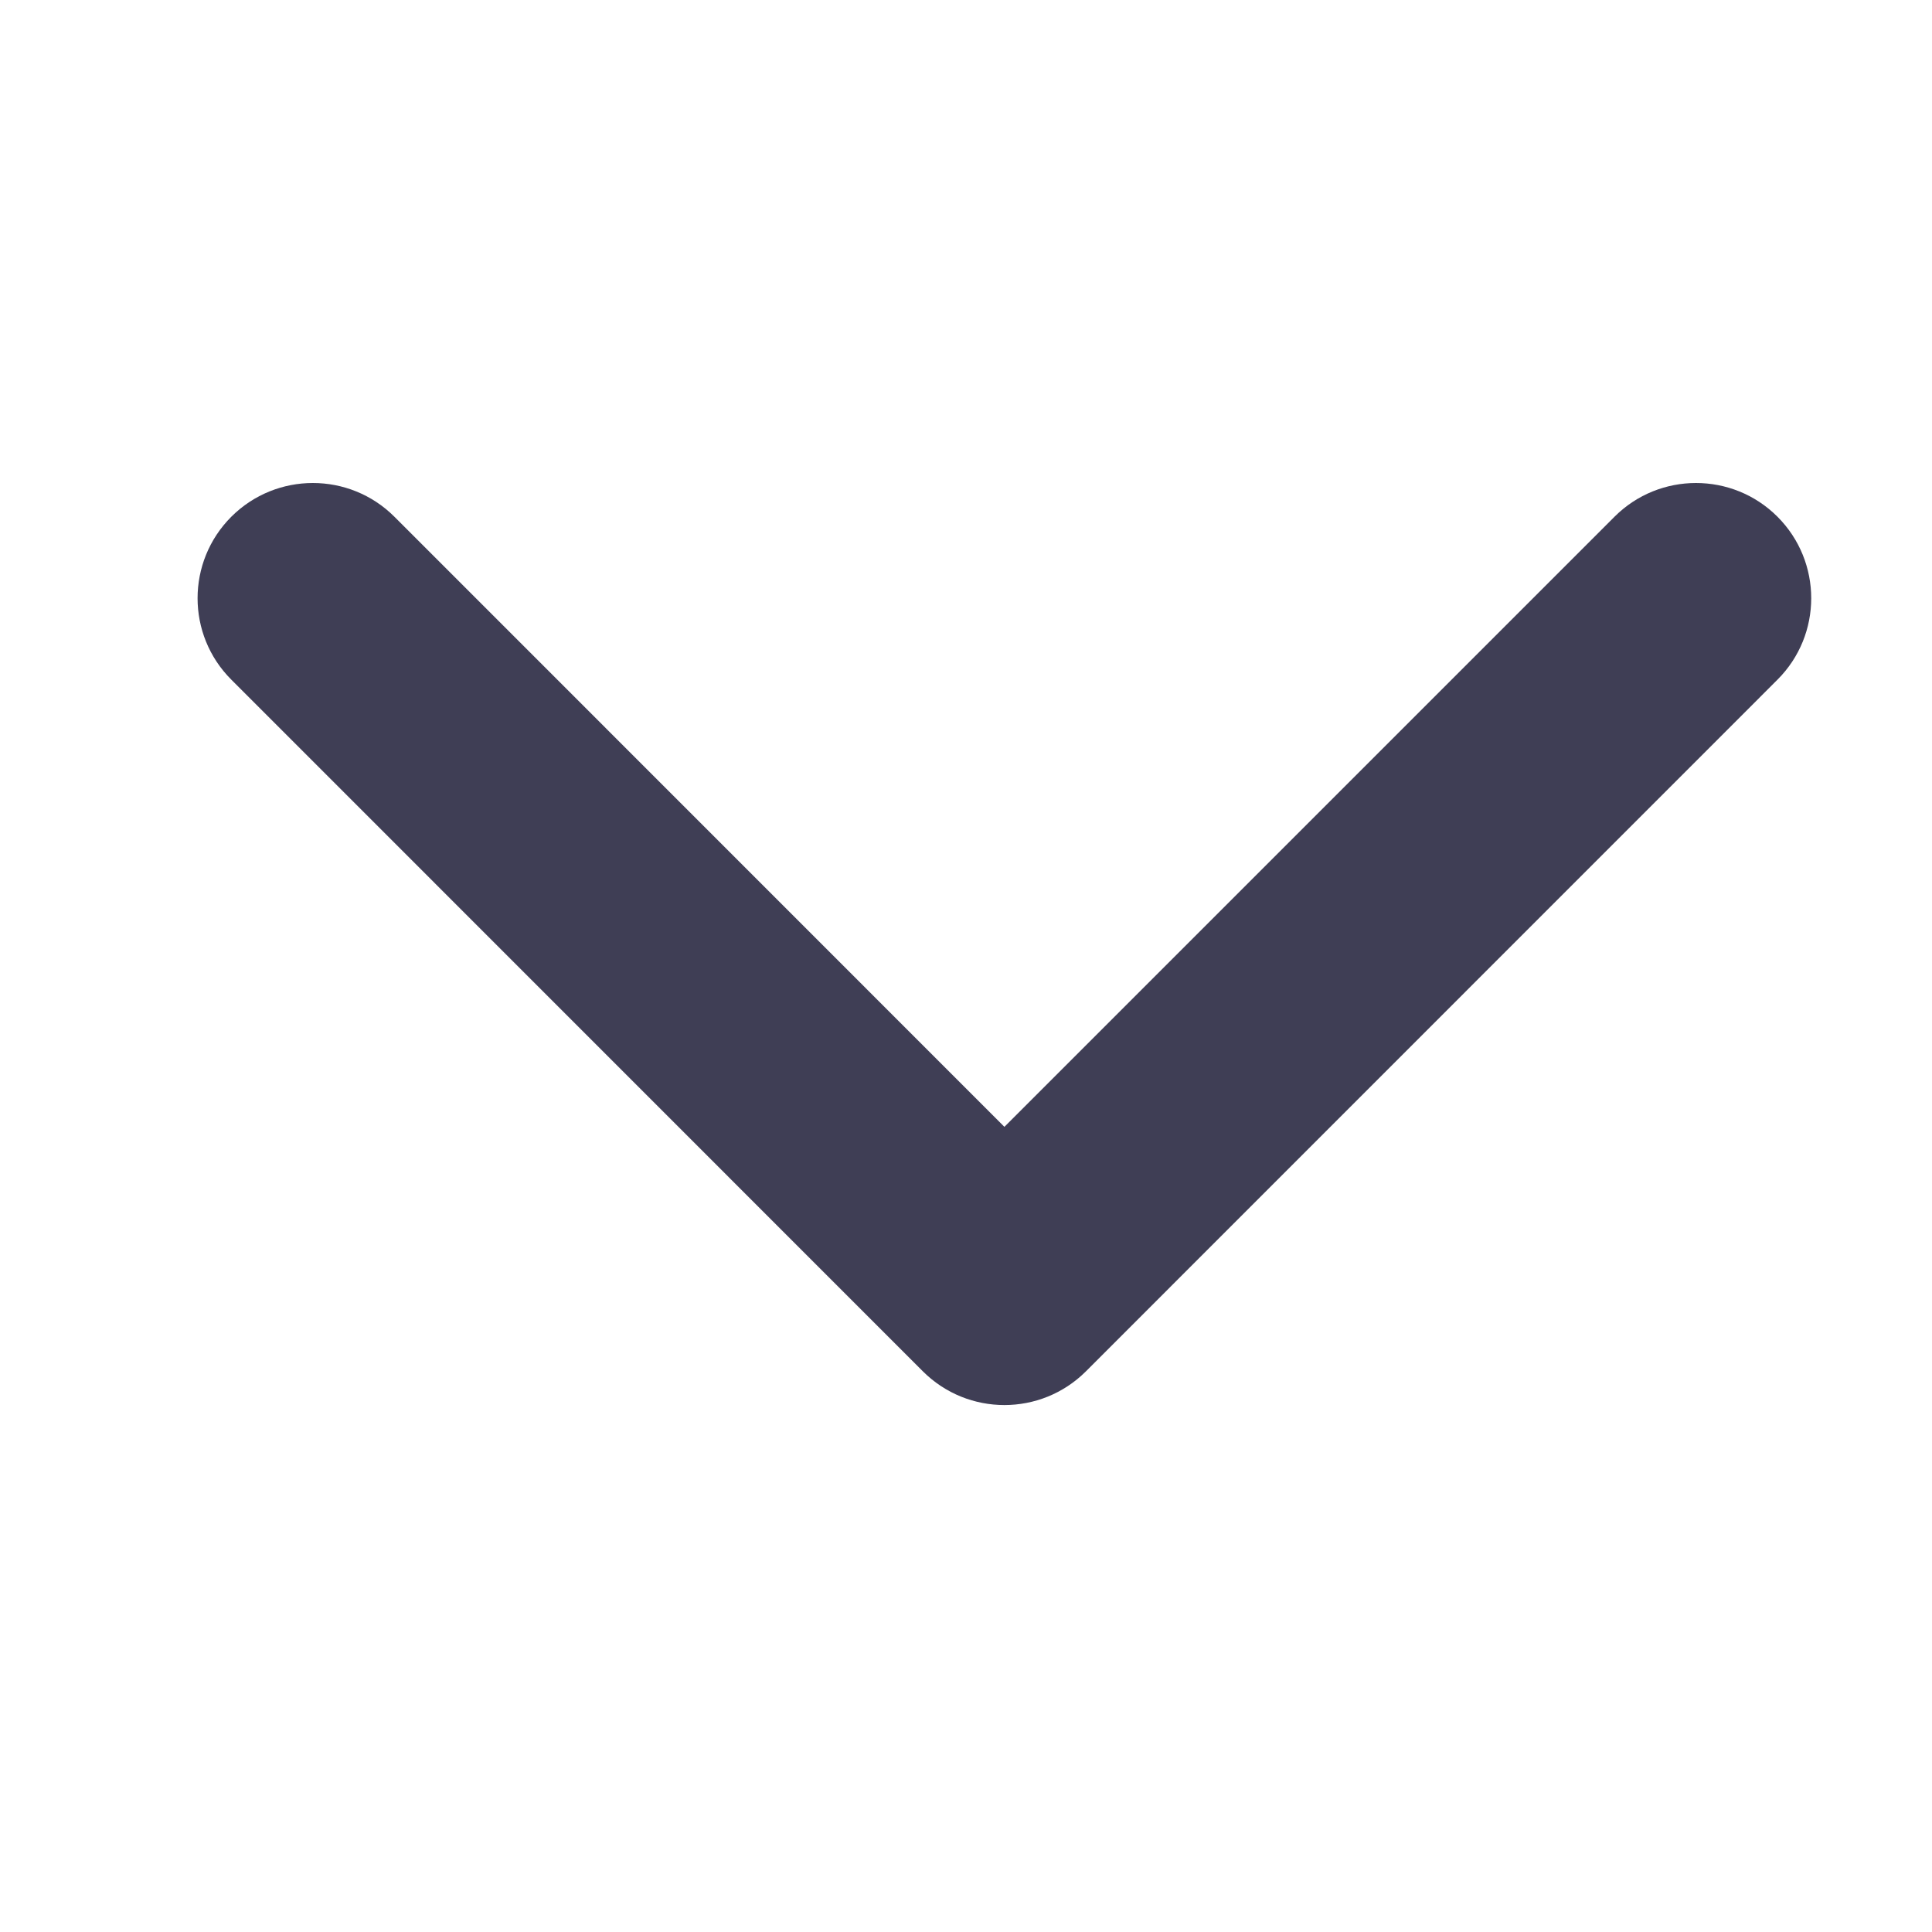 <svg width="16" height="16" viewBox="0 0 16 16" fill="none" xmlns="http://www.w3.org/2000/svg">
<path fill-rule="evenodd" clip-rule="evenodd" d="M14.72 5.629C15.093 5.257 15.093 4.652 14.72 4.279C14.348 3.907 13.743 3.907 13.371 4.279L8.318 9.332L3.266 4.279C2.893 3.907 2.289 3.907 1.916 4.279C1.543 4.652 1.543 5.257 1.916 5.629L7.643 11.357C8.016 11.729 8.62 11.729 8.993 11.357L14.72 5.629Z" fill="#3F3E55"/>
</svg>
